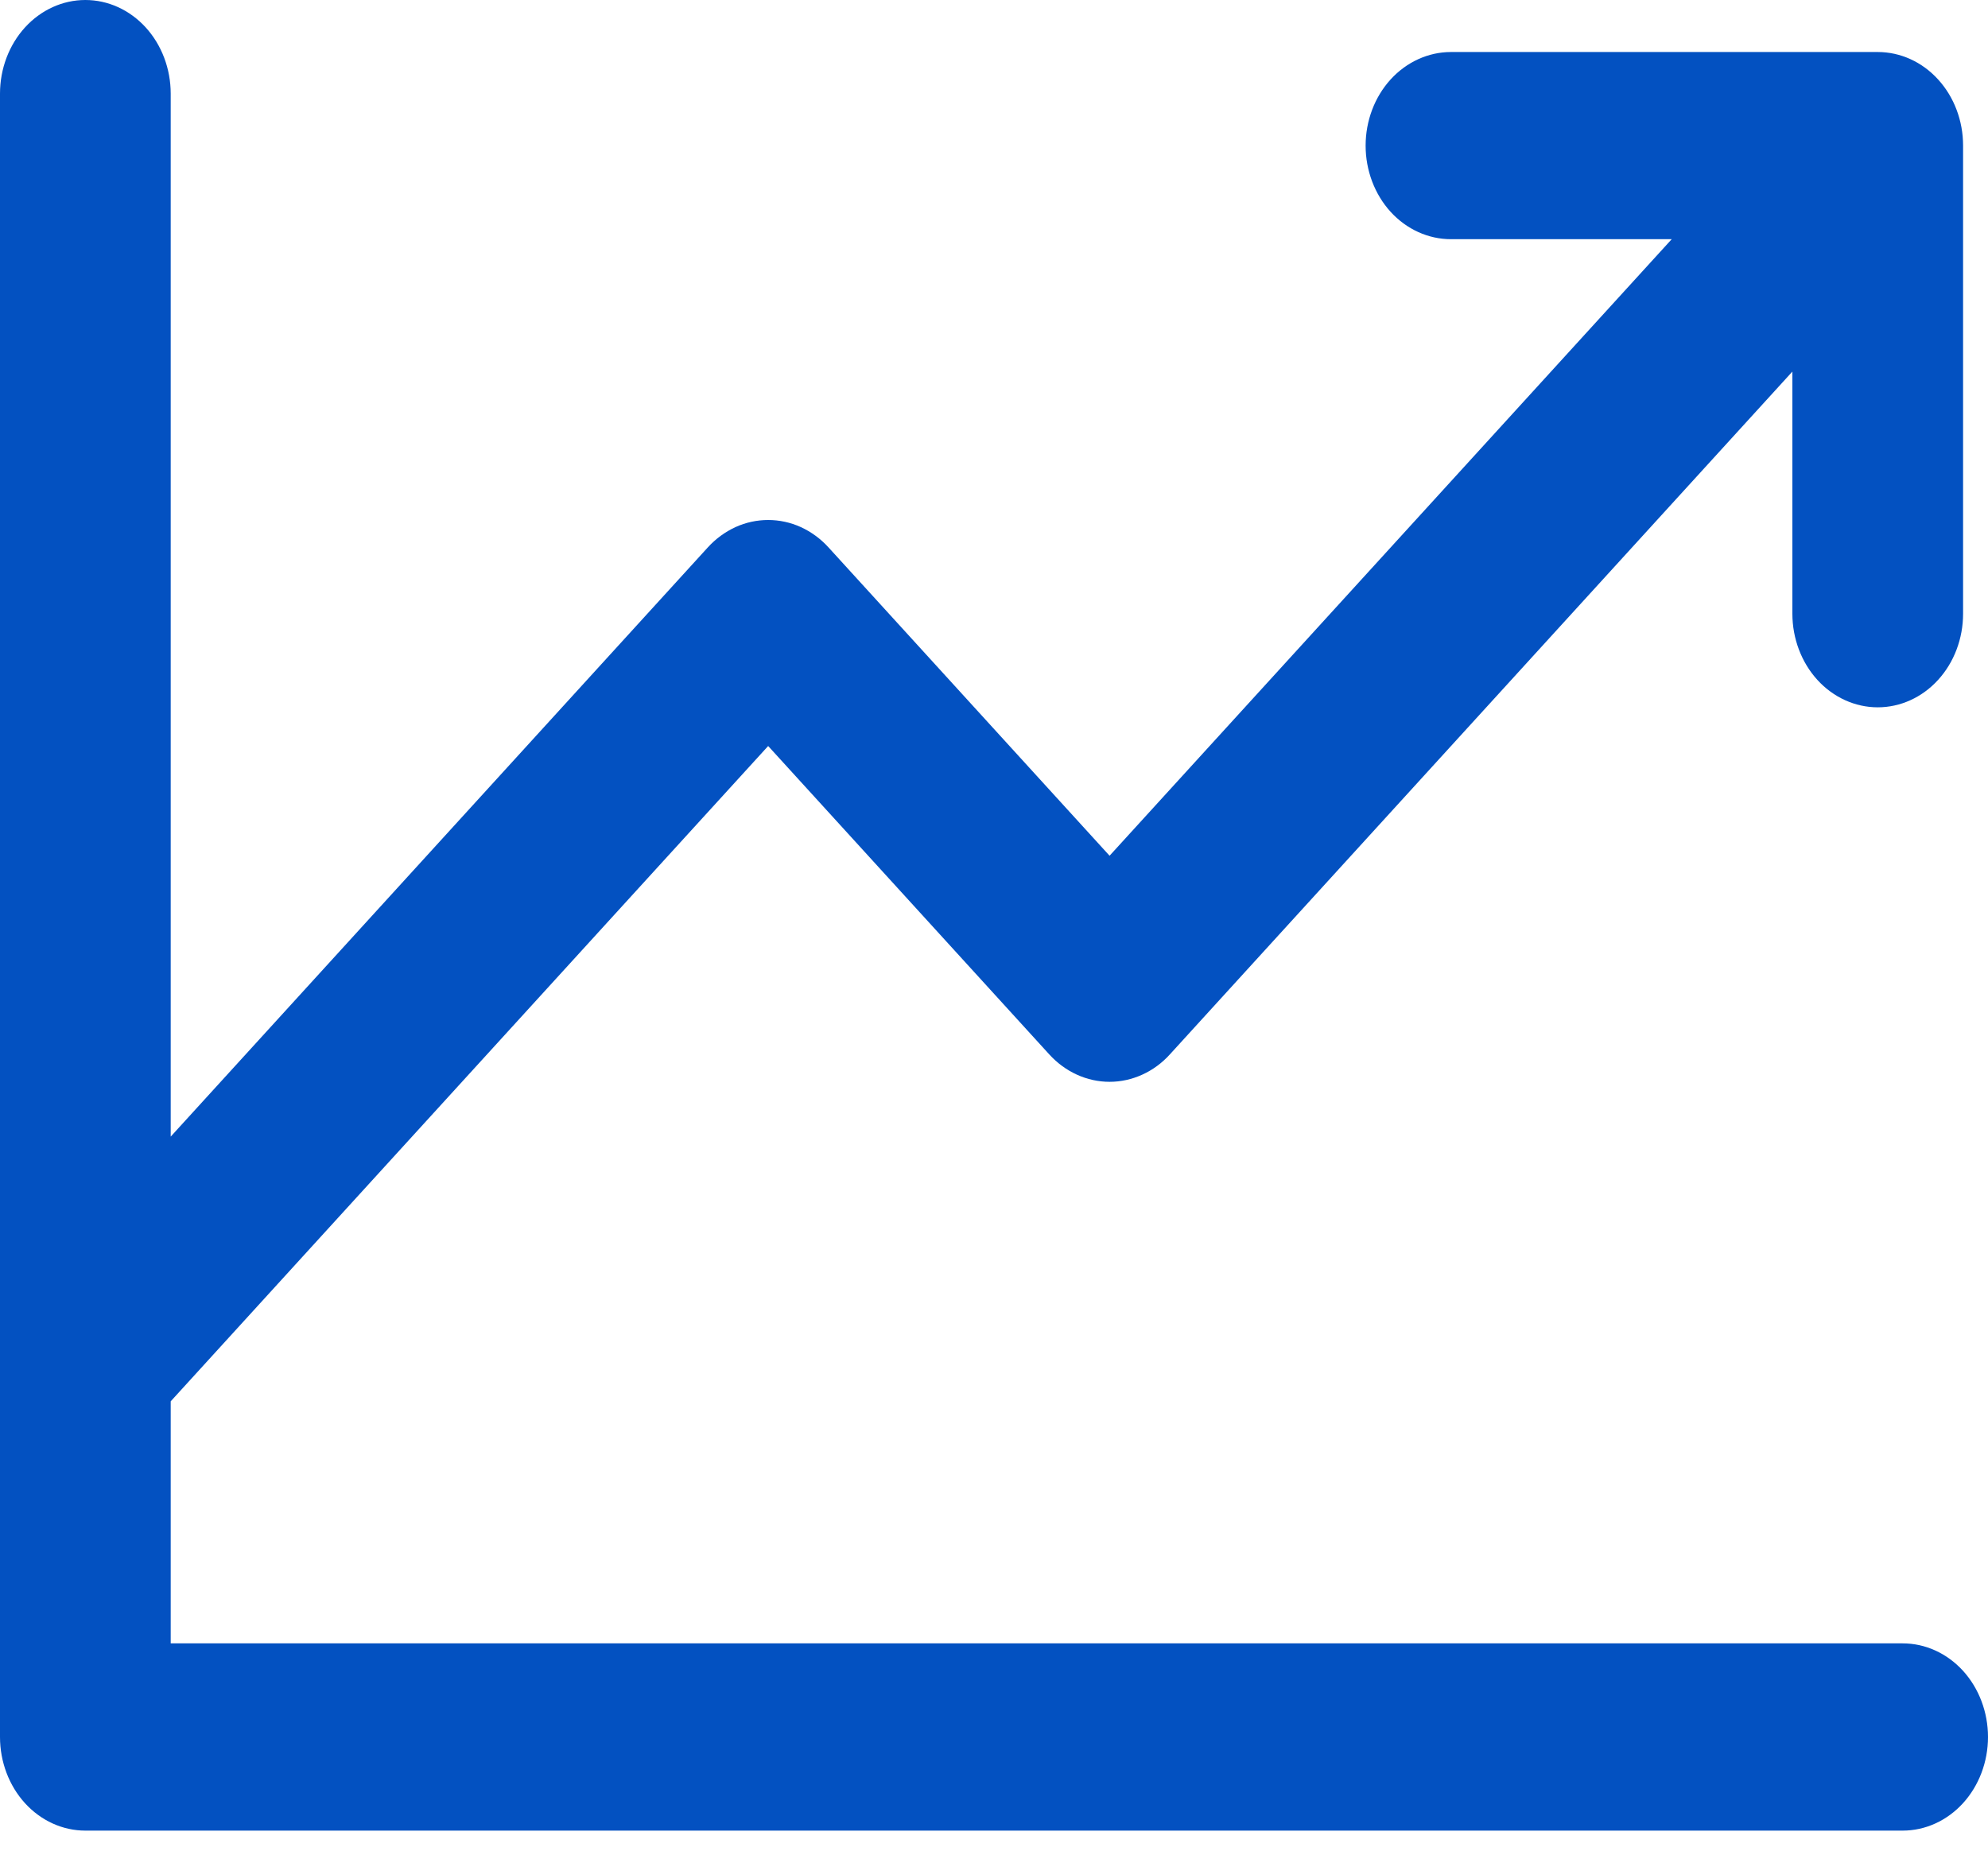 <?xml version="1.0" encoding="UTF-8"?> <svg xmlns="http://www.w3.org/2000/svg" width="30" height="28" viewBox="0 0 30 28" fill="none"><path d="M30 26.215C30 26.59 29.864 26.949 29.623 27.214C29.381 27.479 29.054 27.628 28.712 27.628H1.288C0.946 27.628 0.619 27.479 0.377 27.214C0.136 26.949 0 26.59 0 26.215V1.413C0 1.038 0.136 0.679 0.377 0.414C0.619 0.149 0.946 0 1.288 0C1.63 0 1.957 0.149 2.199 0.414C2.44 0.679 2.576 1.038 2.576 1.413V17.154L10.681 8.262C10.8 8.131 10.943 8.027 11.099 7.955C11.255 7.884 11.423 7.848 11.592 7.848C11.761 7.848 11.929 7.884 12.085 7.955C12.242 8.027 12.384 8.131 12.503 8.262L16.744 12.915L25.227 3.61H21.896C21.555 3.61 21.227 3.462 20.985 3.197C20.744 2.932 20.608 2.572 20.608 2.198C20.608 1.823 20.744 1.464 20.985 1.199C21.227 0.934 21.555 0.785 21.896 0.785H28.336C28.678 0.785 29.006 0.934 29.247 1.199C29.489 1.464 29.624 1.823 29.624 2.198V9.262C29.624 9.636 29.489 9.996 29.247 10.261C29.006 10.526 28.678 10.675 28.336 10.675C27.995 10.675 27.667 10.526 27.425 10.261C27.184 9.996 27.048 9.636 27.048 9.262V5.608L17.655 15.912C17.536 16.044 17.394 16.148 17.237 16.219C17.081 16.29 16.913 16.327 16.744 16.327C16.575 16.327 16.407 16.29 16.251 16.219C16.095 16.148 15.953 16.044 15.833 15.912L11.592 11.259L2.576 21.149V24.802H28.712C29.054 24.802 29.381 24.951 29.623 25.216C29.864 25.481 30 25.841 30 26.215Z" fill="#0351C1"></path></svg> 